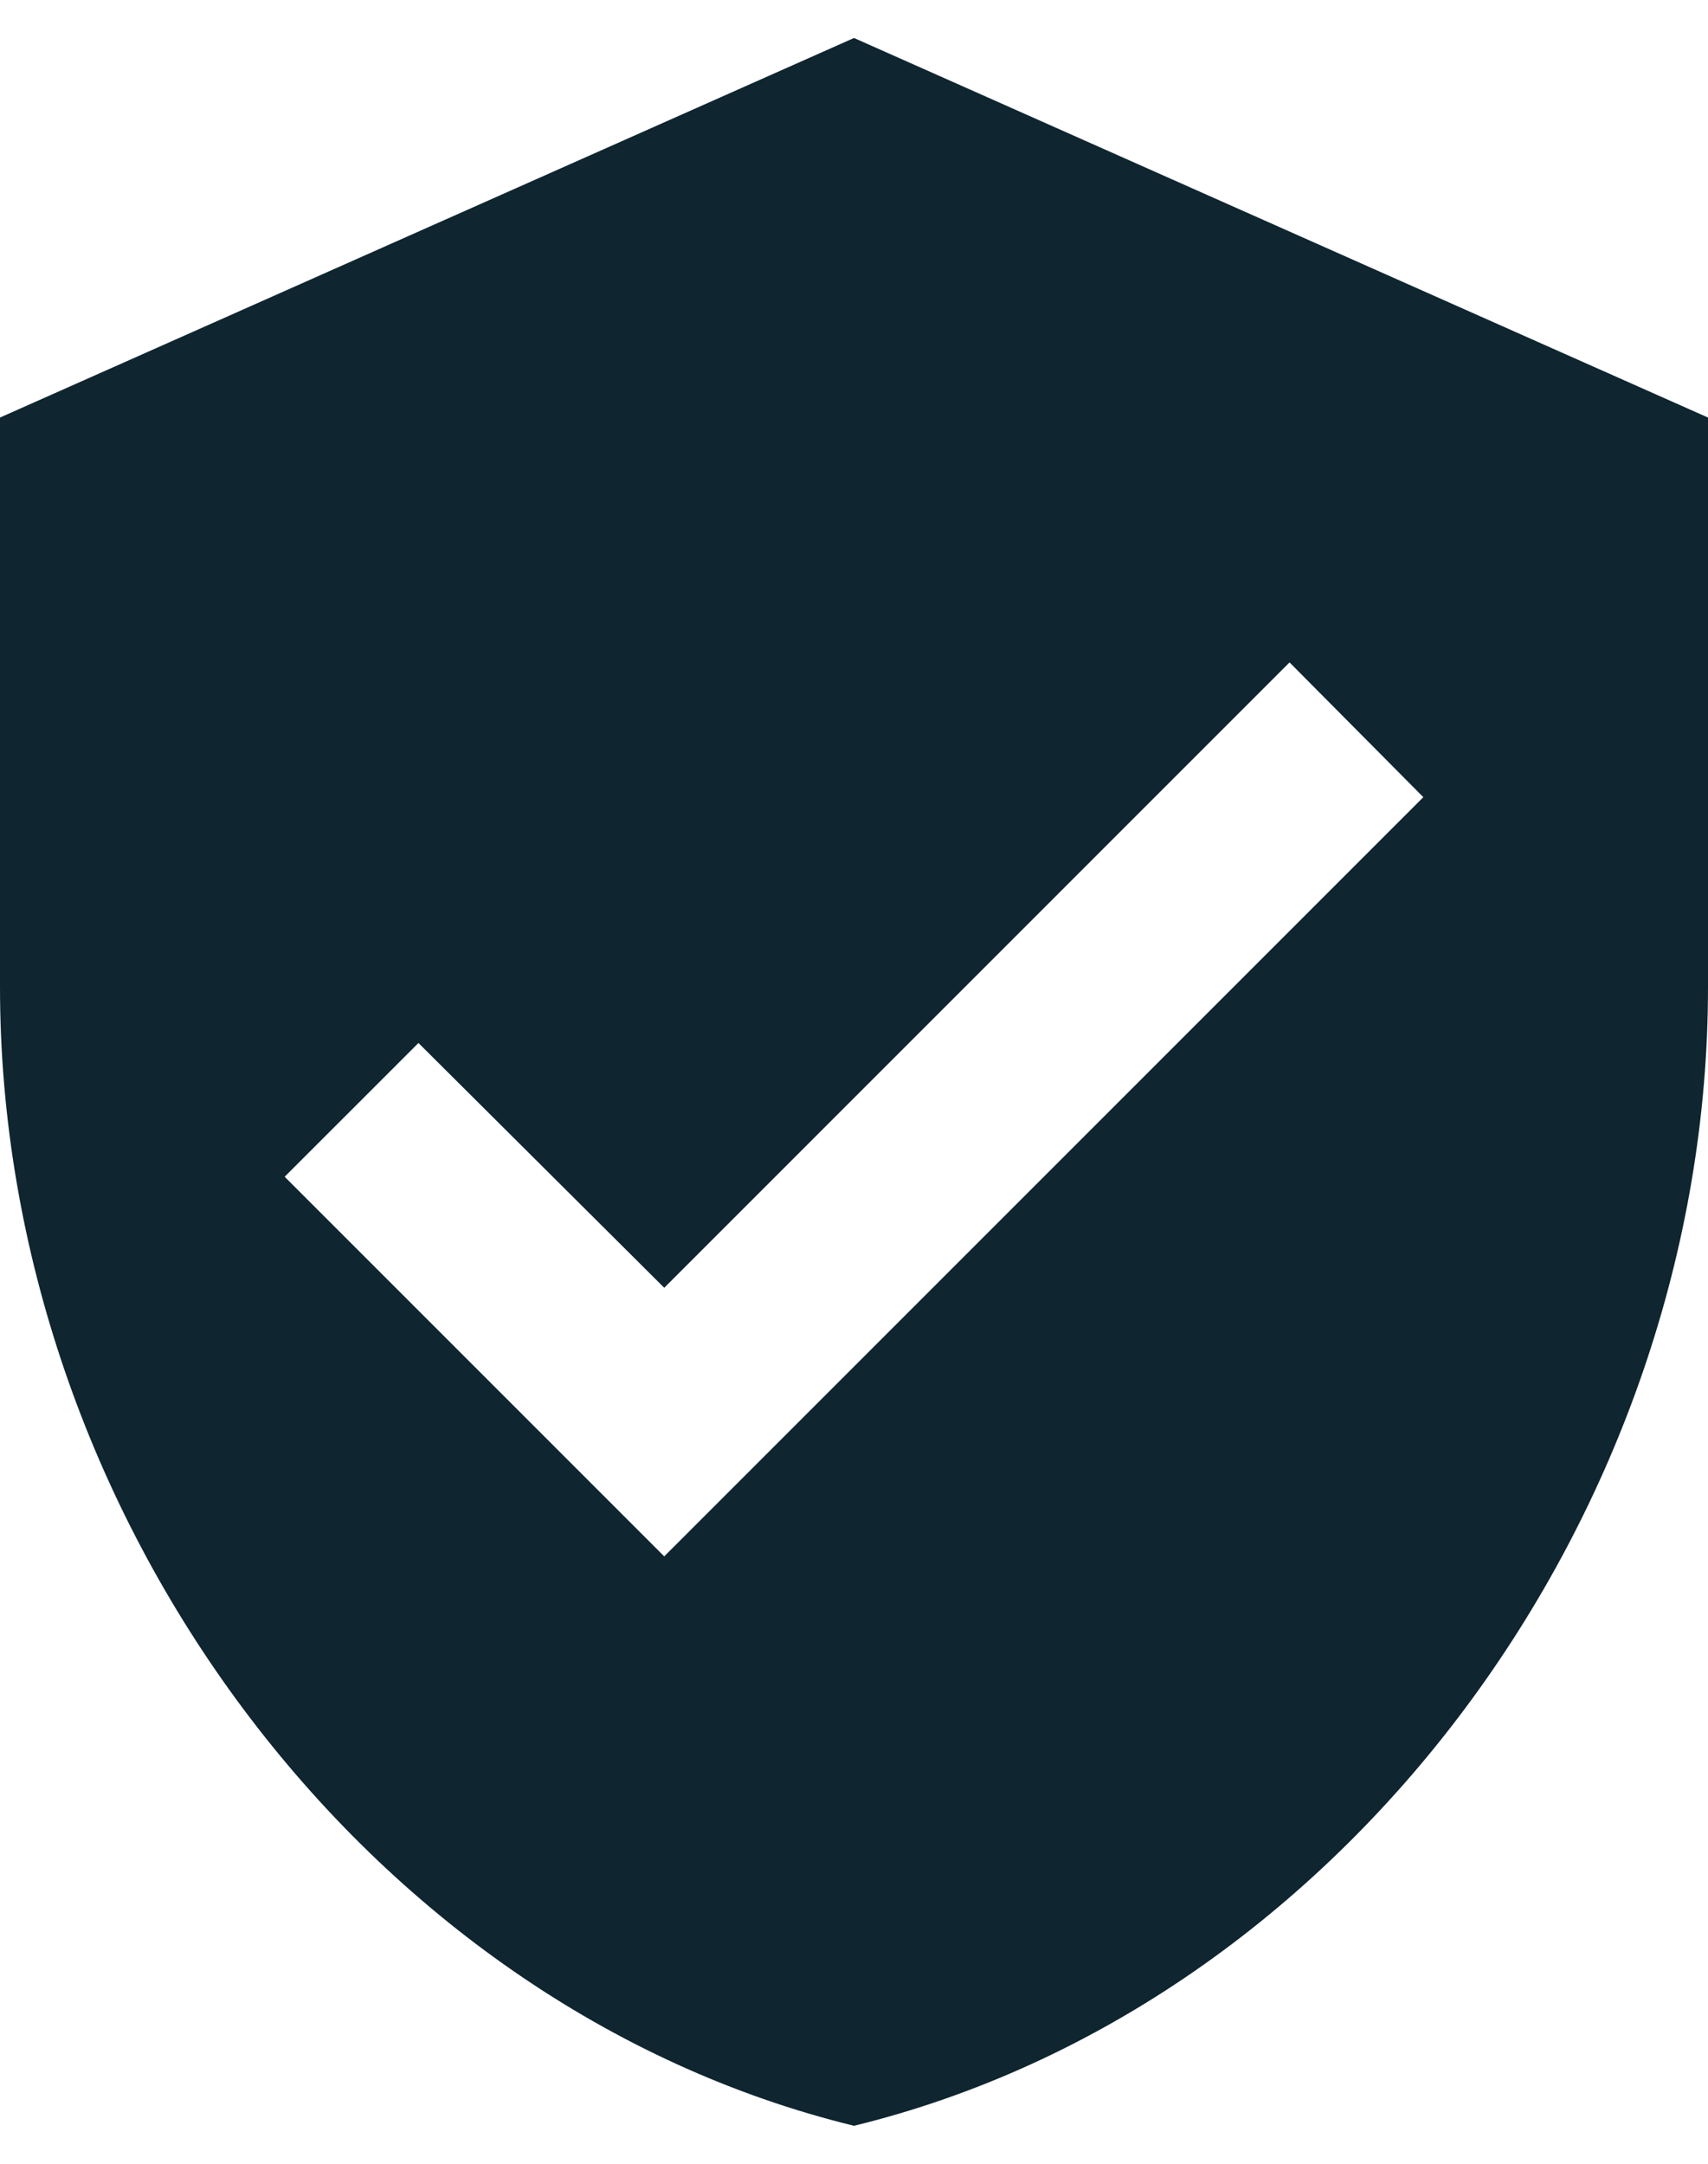 <svg width="30" height="38" viewBox="0 0 30 38" fill="none" xmlns="http://www.w3.org/2000/svg">
<path d="M15 0.667L0 7.333V17.333C0 26.583 6.4 35.233 15 37.333C23.6 35.233 30 26.583 30 17.333V7.333L15 0.667ZM11.667 27.333L5 20.666L7.35 18.317L11.667 22.616L22.65 11.633L25 14L11.667 27.333Z" fill="#0F2530"/>
</svg>
